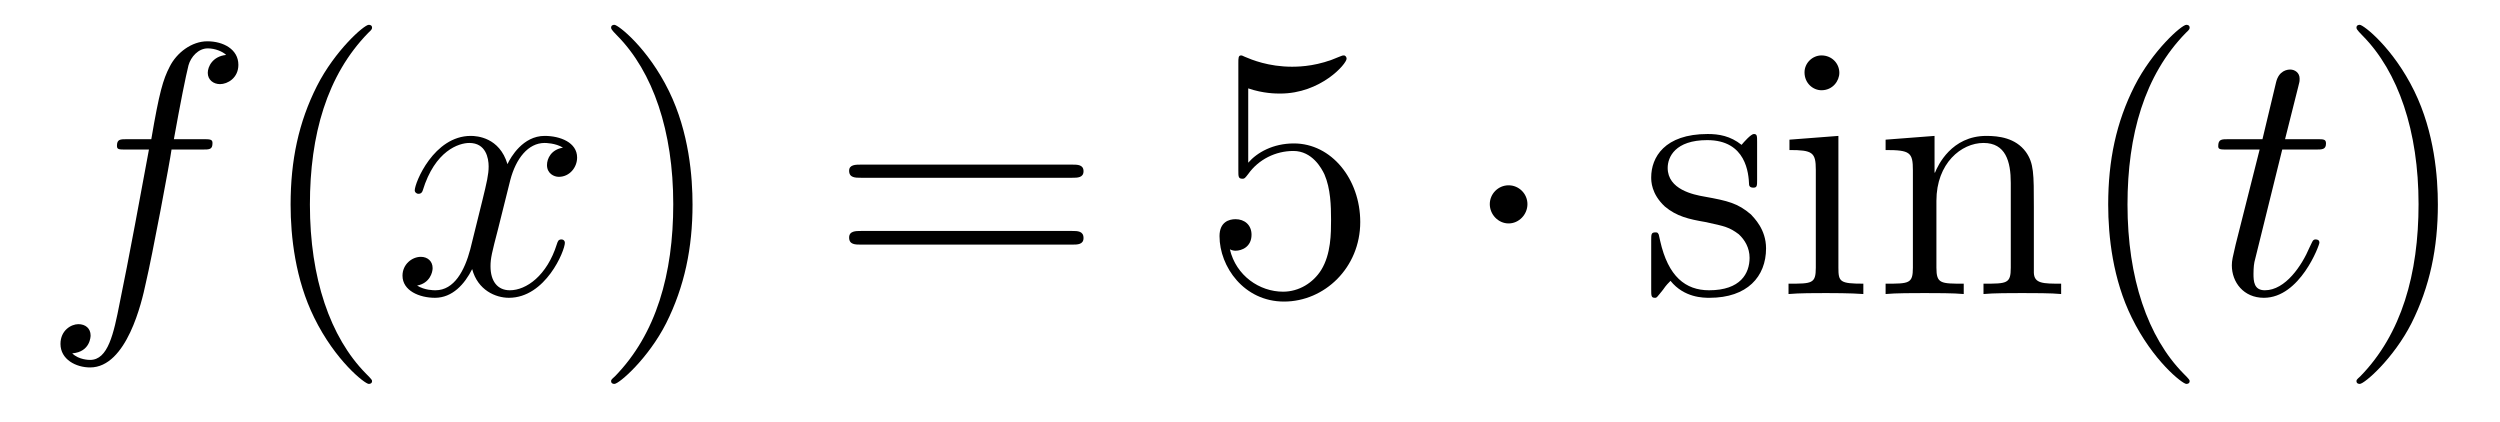 <?xml version='1.0'?>
<!-- This file was generated by dvisvgm 1.9.2 -->
<svg height='14pt' version='1.1' viewBox='0 -14 83 14' width='83pt' xmlns='http://www.w3.org/2000/svg' xmlns:xlink='http://www.w3.org/1999/xlink'>
<g id='page1'>
<g transform='matrix(1 0 0 1 -127 650)'>
<path d='M133.711 -659.035C133.961 -659.035 134.055 -659.035 134.055 -659.254C134.055 -659.379 133.961 -659.379 133.742 -659.379H132.773C132.992 -660.598 133.164 -661.457 133.258 -661.832C133.336 -662.113 133.586 -662.394 133.898 -662.394C134.148 -662.394 134.398 -662.285 134.508 -662.176C134.055 -662.129 133.898 -661.785 133.898 -661.582C133.898 -661.348 134.086 -661.207 134.305 -661.207C134.555 -661.207 134.914 -661.41 134.914 -661.848C134.914 -662.363 134.414 -662.629 133.883 -662.629C133.367 -662.629 132.867 -662.254 132.633 -661.785C132.414 -661.363 132.289 -660.941 132.023 -659.379H131.227C130.992 -659.379 130.883 -659.379 130.883 -659.16C130.883 -659.035 130.945 -659.035 131.195 -659.035H131.945C131.742 -657.926 131.242 -655.223 130.977 -653.957C130.773 -652.91 130.586 -652.051 129.992 -652.051C129.961 -652.051 129.617 -652.051 129.398 -652.269C130.008 -652.316 130.008 -652.848 130.008 -652.863C130.008 -653.098 129.836 -653.238 129.602 -653.238C129.367 -653.238 129.008 -653.035 129.008 -652.582C129.008 -652.066 129.523 -651.801 129.992 -651.801C131.211 -651.801 131.711 -653.988 131.836 -654.582C132.055 -655.504 132.648 -658.676 132.695 -659.035H133.711ZM134.156 -654.238' fill-rule='evenodd'/>
<path d='M139.352 -651.348C139.352 -651.379 139.352 -651.395 139.148 -651.598C137.961 -652.801 137.289 -654.77 137.289 -657.207C137.289 -659.52 137.852 -661.504 139.227 -662.91C139.352 -663.02 139.352 -663.051 139.352 -663.082C139.352 -663.16 139.289 -663.176 139.242 -663.176C139.086 -663.176 138.117 -662.316 137.523 -661.145C136.914 -659.941 136.648 -658.676 136.648 -657.207C136.648 -656.145 136.805 -654.723 137.43 -653.457C138.133 -652.02 139.117 -651.254 139.242 -651.254C139.289 -651.254 139.352 -651.27 139.352 -651.348ZM140.035 -654.238' fill-rule='evenodd'/>
<path d='M145.691 -659.098C145.301 -659.035 145.16 -658.738 145.16 -658.52C145.16 -658.238 145.395 -658.129 145.551 -658.129C145.91 -658.129 146.16 -658.441 146.16 -658.77C146.16 -659.27 145.598 -659.488 145.082 -659.488C144.363 -659.488 143.957 -658.785 143.848 -658.551C143.582 -659.441 142.832 -659.488 142.629 -659.488C141.41 -659.488 140.769 -657.941 140.769 -657.676C140.769 -657.629 140.816 -657.566 140.895 -657.566C140.988 -657.566 141.02 -657.629 141.035 -657.676C141.441 -659.004 142.238 -659.254 142.582 -659.254C143.129 -659.254 143.223 -658.754 143.223 -658.473C143.223 -658.207 143.16 -657.941 143.019 -657.363L142.613 -655.723C142.426 -655.02 142.082 -654.363 141.457 -654.363C141.395 -654.363 141.098 -654.363 140.848 -654.519C141.27 -654.598 141.363 -654.957 141.363 -655.098C141.363 -655.332 141.191 -655.473 140.973 -655.473C140.676 -655.473 140.363 -655.223 140.363 -654.848C140.363 -654.348 140.926 -654.113 141.441 -654.113C142.02 -654.113 142.426 -654.566 142.676 -655.066C142.863 -654.363 143.457 -654.113 143.895 -654.113C145.113 -654.113 145.754 -655.676 145.754 -655.941C145.754 -656.004 145.707 -656.051 145.644 -656.051C145.535 -656.051 145.52 -655.988 145.488 -655.895C145.16 -654.848 144.473 -654.363 143.926 -654.363C143.52 -654.363 143.285 -654.66 143.285 -655.16C143.285 -655.426 143.332 -655.613 143.535 -656.394L143.941 -658.02C144.129 -658.738 144.535 -659.254 145.082 -659.254C145.098 -659.254 145.441 -659.254 145.691 -659.098ZM146.633 -654.238' fill-rule='evenodd'/>
<path d='M149.992 -657.207C149.992 -658.113 149.883 -659.598 149.211 -660.973C148.508 -662.41 147.523 -663.176 147.398 -663.176C147.352 -663.176 147.289 -663.16 147.289 -663.082C147.289 -663.051 147.289 -663.02 147.492 -662.816C148.68 -661.613 149.352 -659.645 149.352 -657.223C149.352 -654.91 148.789 -652.91 147.414 -651.504C147.289 -651.395 147.289 -651.379 147.289 -651.348C147.289 -651.27 147.352 -651.254 147.398 -651.254C147.555 -651.254 148.523 -652.098 149.117 -653.27C149.727 -654.488 149.992 -655.77 149.992 -657.207ZM151.191 -654.238' fill-rule='evenodd'/>
<path d='M162.598 -658.098C162.77 -658.098 162.973 -658.098 162.973 -658.316C162.973 -658.535 162.77 -658.535 162.598 -658.535H155.582C155.41 -658.535 155.191 -658.535 155.191 -658.332C155.191 -658.098 155.394 -658.098 155.582 -658.098H162.598ZM162.598 -655.879C162.77 -655.879 162.973 -655.879 162.973 -656.098C162.973 -656.332 162.77 -656.332 162.598 -656.332H155.582C155.41 -656.332 155.191 -656.332 155.191 -656.113C155.191 -655.879 155.394 -655.879 155.582 -655.879H162.598ZM163.668 -654.238' fill-rule='evenodd'/>
<path d='M168.441 -661.066C168.941 -660.894 169.363 -660.894 169.504 -660.894C170.848 -660.894 171.707 -661.879 171.707 -662.051C171.707 -662.098 171.676 -662.16 171.613 -662.16C171.582 -662.16 171.566 -662.16 171.457 -662.113C170.785 -661.816 170.207 -661.785 169.895 -661.785C169.113 -661.785 168.551 -662.019 168.332 -662.113C168.238 -662.16 168.223 -662.16 168.207 -662.16C168.113 -662.16 168.113 -662.082 168.113 -661.895V-658.348C168.113 -658.129 168.113 -658.066 168.254 -658.066C168.316 -658.066 168.332 -658.082 168.441 -658.223C168.785 -658.707 169.348 -658.988 169.941 -658.988C170.566 -658.988 170.879 -658.41 170.973 -658.207C171.176 -657.738 171.191 -657.16 171.191 -656.707S171.191 -655.566 170.863 -655.035C170.598 -654.613 170.129 -654.316 169.598 -654.316C168.816 -654.316 168.035 -654.848 167.832 -655.723C167.895 -655.691 167.957 -655.676 168.02 -655.676C168.223 -655.676 168.551 -655.801 168.551 -656.207C168.551 -656.535 168.316 -656.723 168.02 -656.723C167.801 -656.723 167.488 -656.629 167.488 -656.16C167.488 -655.145 168.301 -653.988 169.629 -653.988C170.973 -653.988 172.16 -655.113 172.16 -656.629C172.16 -658.051 171.207 -659.238 169.957 -659.238C169.269 -659.238 168.738 -658.941 168.441 -658.598V-661.066ZM172.789 -654.238' fill-rule='evenodd'/>
<path d='M177.711 -657.223C177.711 -657.566 177.43 -657.848 177.086 -657.848C176.742 -657.848 176.461 -657.566 176.461 -657.223C176.461 -656.879 176.742 -656.582 177.086 -656.582C177.43 -656.582 177.711 -656.879 177.711 -657.223ZM178.789 -654.238' fill-rule='evenodd'/>
<path d='M185.336 -659.285C185.336 -659.488 185.336 -659.551 185.227 -659.551C185.133 -659.551 184.898 -659.285 184.82 -659.191C184.445 -659.488 184.07 -659.551 183.695 -659.551C182.258 -659.551 181.82 -658.77 181.82 -658.113C181.82 -657.988 181.82 -657.566 182.273 -657.144C182.664 -656.816 183.07 -656.723 183.617 -656.629C184.273 -656.488 184.414 -656.457 184.727 -656.223C184.93 -656.035 185.086 -655.77 185.086 -655.441C185.086 -654.926 184.789 -654.363 183.742 -654.363C182.961 -654.363 182.383 -654.816 182.117 -656.004C182.07 -656.223 182.07 -656.223 182.055 -656.238C182.039 -656.285 181.992 -656.285 181.961 -656.285C181.82 -656.285 181.82 -656.223 181.82 -656.019V-654.395C181.82 -654.176 181.82 -654.113 181.945 -654.113C182.008 -654.113 182.008 -654.129 182.211 -654.379C182.273 -654.457 182.273 -654.488 182.461 -654.676C182.914 -654.113 183.555 -654.113 183.758 -654.113C185.008 -654.113 185.633 -654.816 185.633 -655.754C185.633 -656.394 185.227 -656.769 185.133 -656.879C184.695 -657.254 184.367 -657.332 183.586 -657.473C183.227 -657.535 182.367 -657.707 182.367 -658.426C182.367 -658.785 182.617 -659.348 183.68 -659.348C184.977 -659.348 185.055 -658.238 185.07 -657.863C185.086 -657.77 185.18 -657.77 185.211 -657.77C185.336 -657.77 185.336 -657.832 185.336 -658.035V-659.285ZM188.066 -661.582C188.066 -661.895 187.816 -662.16 187.473 -662.16C187.176 -662.16 186.91 -661.91 186.91 -661.598C186.91 -661.238 187.191 -661.004 187.473 -661.004C187.848 -661.004 188.066 -661.316 188.066 -661.582ZM186.41 -659.363V-659.019C187.176 -659.019 187.285 -658.941 187.285 -658.363V-655.113C187.285 -654.582 187.16 -654.582 186.379 -654.582V-654.238C186.723 -654.27 187.285 -654.27 187.629 -654.27C187.77 -654.27 188.457 -654.27 188.863 -654.238V-654.582C188.082 -654.582 188.035 -654.645 188.035 -655.113V-659.488L186.41 -659.363ZM194.524 -657.129C194.524 -658.238 194.524 -658.582 194.258 -658.957C193.914 -659.426 193.351 -659.488 192.946 -659.488C191.789 -659.488 191.336 -658.504 191.242 -658.269H191.227V-659.488L189.602 -659.363V-659.019C190.414 -659.019 190.508 -658.941 190.508 -658.348V-655.113C190.508 -654.582 190.383 -654.582 189.602 -654.582V-654.238C189.914 -654.27 190.555 -654.27 190.898 -654.27C191.242 -654.27 191.883 -654.27 192.196 -654.238V-654.582C191.43 -654.582 191.289 -654.582 191.289 -655.113V-657.332C191.289 -658.582 192.118 -659.254 192.852 -659.254C193.586 -659.254 193.758 -658.644 193.758 -657.926V-655.113C193.758 -654.582 193.633 -654.582 192.852 -654.582V-654.238C193.164 -654.27 193.805 -654.27 194.132 -654.27C194.477 -654.27 195.133 -654.27 195.43 -654.238V-654.582C194.836 -654.582 194.539 -654.582 194.524 -654.941V-657.129ZM195.703 -654.238' fill-rule='evenodd'/>
<path d='M199.696 -651.348C199.696 -651.379 199.696 -651.395 199.492 -651.598C198.305 -652.801 197.633 -654.77 197.633 -657.207C197.633 -659.52 198.196 -661.504 199.571 -662.91C199.696 -663.02 199.696 -663.051 199.696 -663.082C199.696 -663.16 199.633 -663.176 199.586 -663.176C199.429 -663.176 198.461 -662.316 197.867 -661.145C197.258 -659.941 196.992 -658.676 196.992 -657.207C196.992 -656.145 197.148 -654.723 197.773 -653.457C198.476 -652.02 199.46 -651.254 199.586 -651.254C199.633 -651.254 199.696 -651.27 199.696 -651.348ZM200.378 -654.238' fill-rule='evenodd'/>
<path d='M202.77 -659.035H203.879C204.097 -659.035 204.223 -659.035 204.223 -659.238C204.223 -659.379 204.144 -659.379 203.91 -659.379H202.864L203.3 -661.113C203.347 -661.285 203.347 -661.301 203.347 -661.395C203.347 -661.582 203.191 -661.691 203.035 -661.691C202.942 -661.691 202.66 -661.66 202.566 -661.269L202.114 -659.379H200.988C200.754 -659.379 200.645 -659.379 200.645 -659.145C200.645 -659.035 200.723 -659.035 200.957 -659.035H202.02L201.223 -655.879C201.128 -655.473 201.097 -655.348 201.097 -655.191C201.097 -654.629 201.488 -654.113 202.16 -654.113C203.363 -654.113 204.004 -655.863 204.004 -655.941S203.957 -656.051 203.879 -656.051C203.863 -656.051 203.816 -656.051 203.785 -656.004C203.77 -655.988 203.77 -655.973 203.676 -655.785C203.425 -655.191 202.879 -654.363 202.192 -654.363C201.832 -654.363 201.816 -654.66 201.816 -654.91C201.816 -654.926 201.816 -655.16 201.847 -655.301L202.77 -659.035ZM204.578 -654.238' fill-rule='evenodd'/>
<path d='M207.937 -657.207C207.937 -658.113 207.828 -659.598 207.156 -660.973C206.453 -662.41 205.469 -663.176 205.344 -663.176C205.297 -663.176 205.235 -663.16 205.235 -663.082C205.235 -663.051 205.235 -663.02 205.438 -662.816C206.626 -661.613 207.296 -659.645 207.296 -657.223C207.296 -654.91 206.735 -652.91 205.36 -651.504C205.235 -651.395 205.235 -651.379 205.235 -651.348C205.235 -651.27 205.297 -651.254 205.344 -651.254C205.5 -651.254 206.468 -652.098 207.062 -653.27C207.672 -654.488 207.937 -655.77 207.937 -657.207ZM209.137 -654.238' fill-rule='evenodd'/>
</g>
</g>
</svg>
